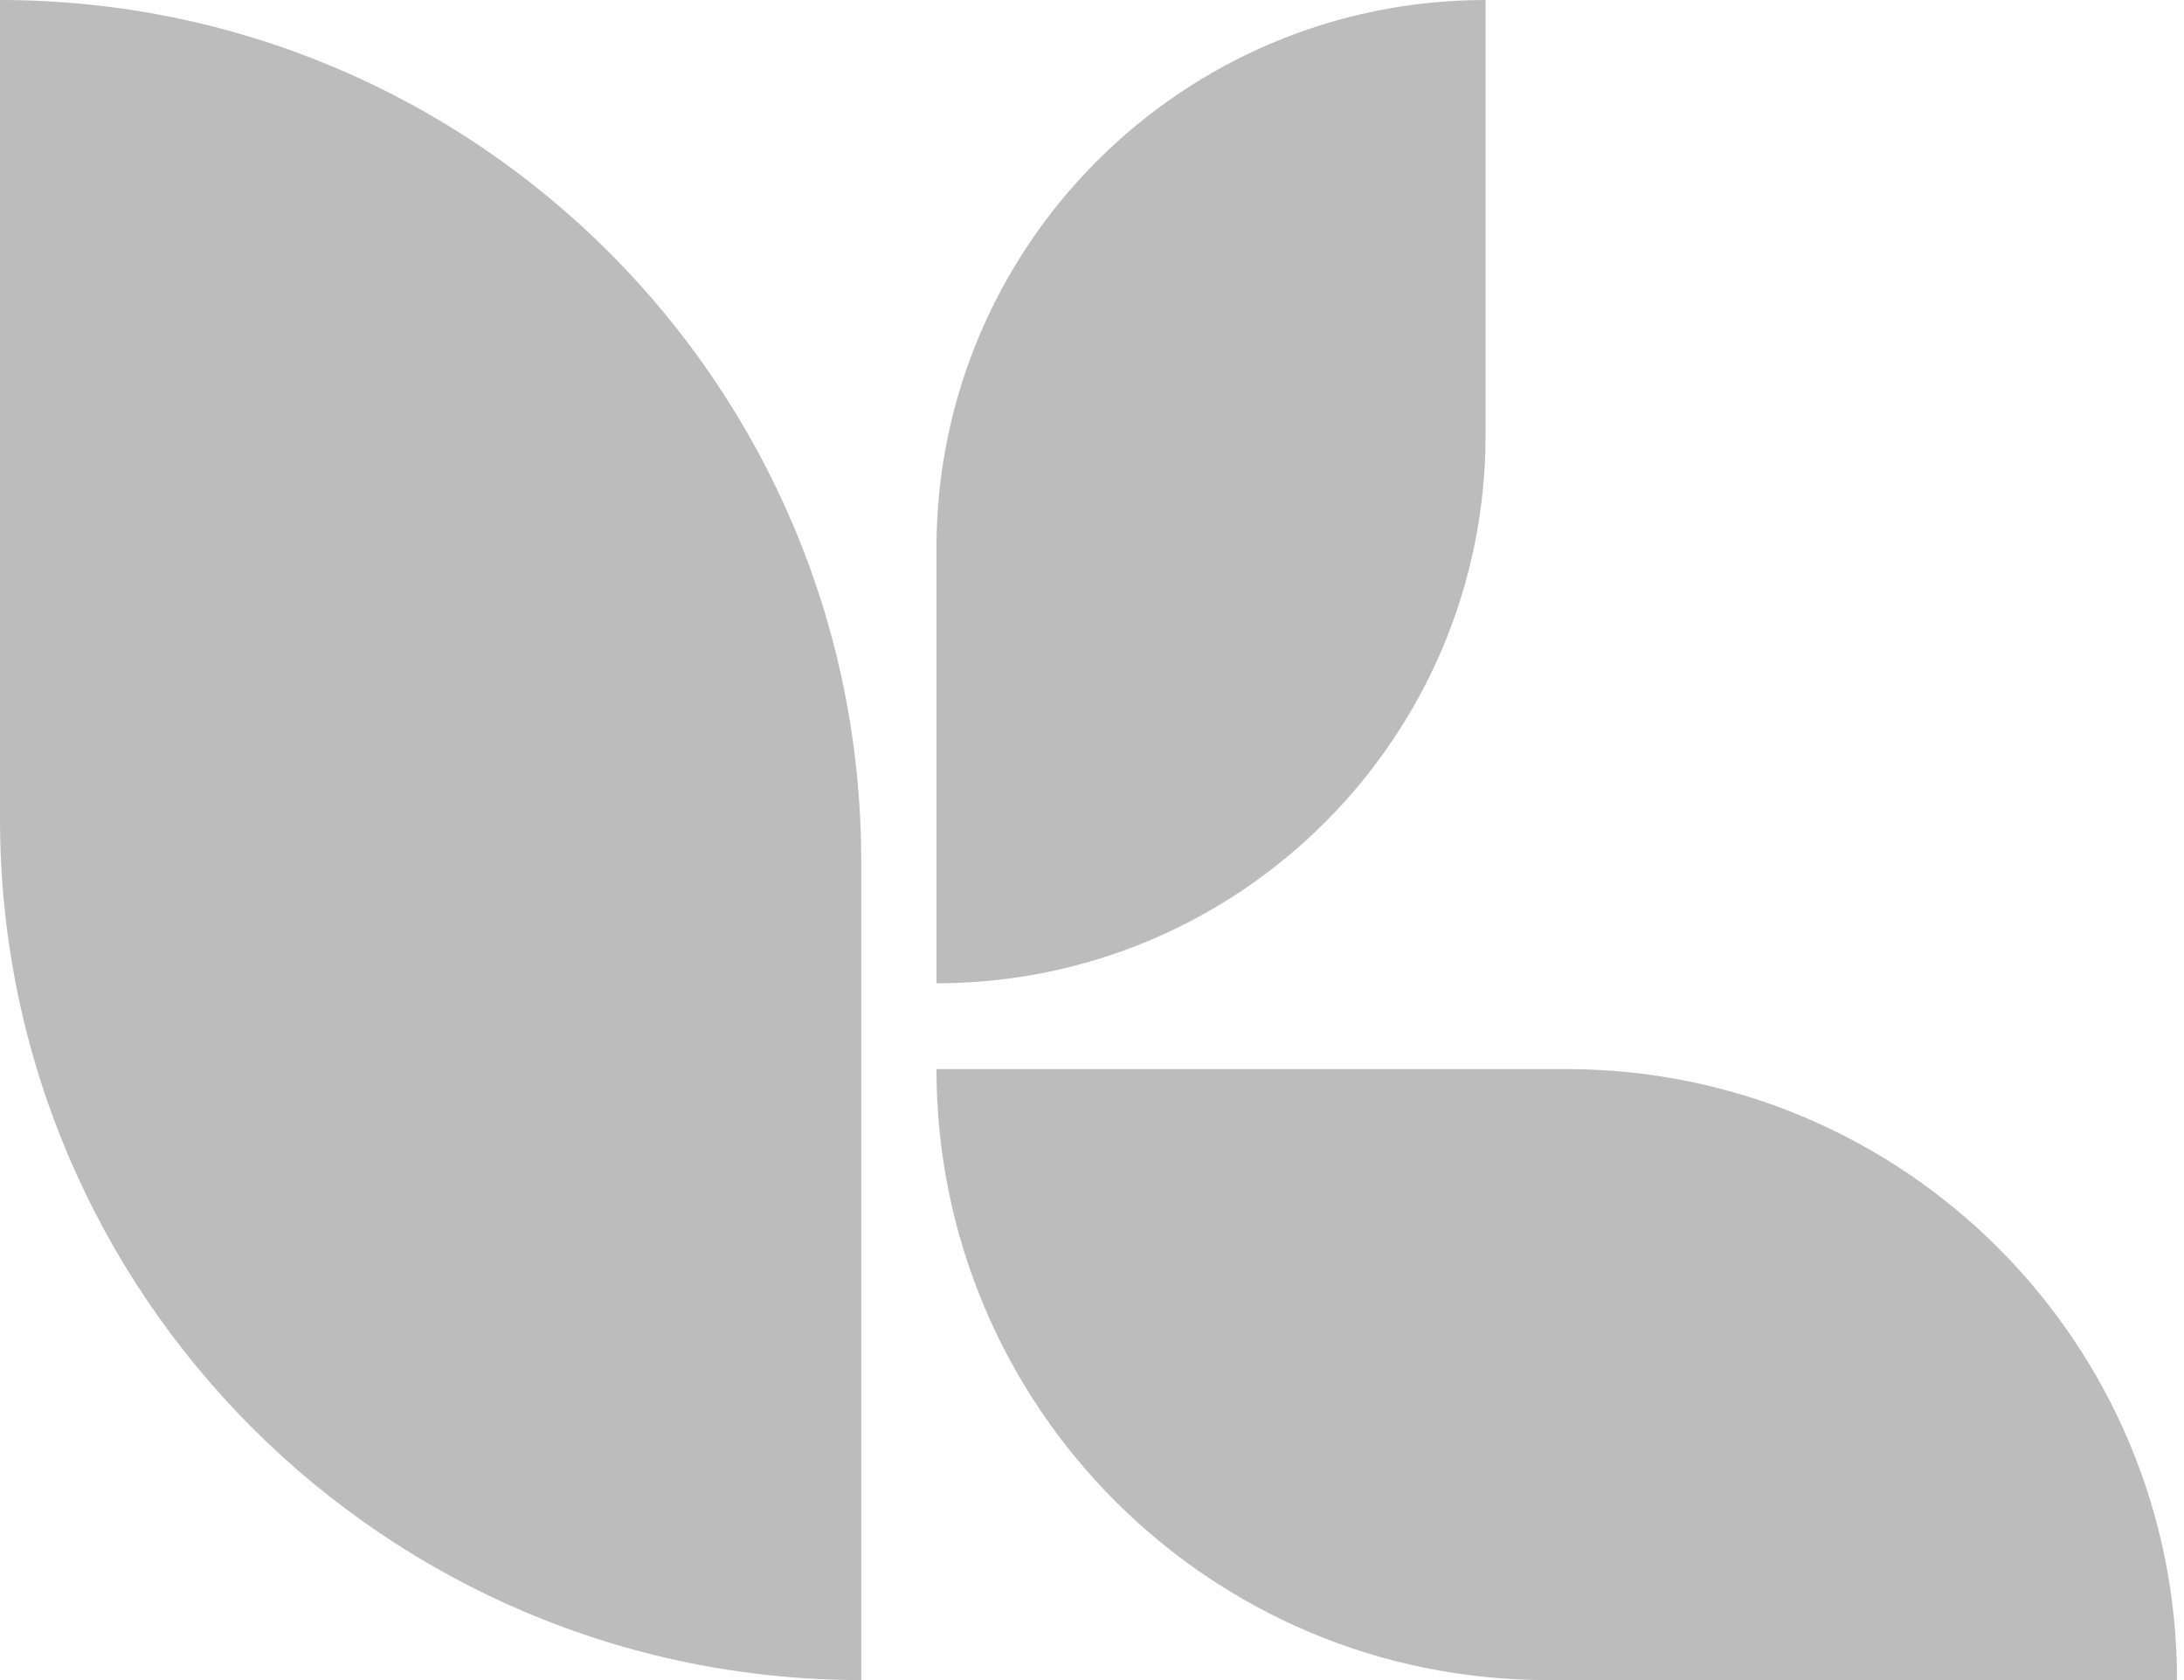 <svg width="78" height="60" viewBox="0 0 78 60" fill="none" xmlns="http://www.w3.org/2000/svg">
<g id="Frame" clip-path="url(#clip0_3215_551)">
<g id="Group">
<path id="Vector" d="M30.758 60C13.768 60 0 46.232 0 29.242V0C16.989 0 30.758 13.768 30.758 30.758V60Z" fill="#BCBCBC"/>
<path id="Vector_2" d="M33.445 35.116V19.579C33.445 8.779 42.224 0 53.056 0V15.537C53.056 26.337 44.277 35.116 33.445 35.116Z" fill="#BCBCBC"/>
<path id="Vector_3" d="M77.751 60.001H55.266C43.203 60.001 33.445 50.243 33.445 38.18H55.929C67.993 38.18 77.751 47.938 77.751 60.001Z" fill="#BCBCBC"/>
</g>
</g>
<defs>
<clipPath id="clip0_3215_551">
<rect width="77.747" height="60" fill="white"/>
</clipPath>
</defs>
</svg>
